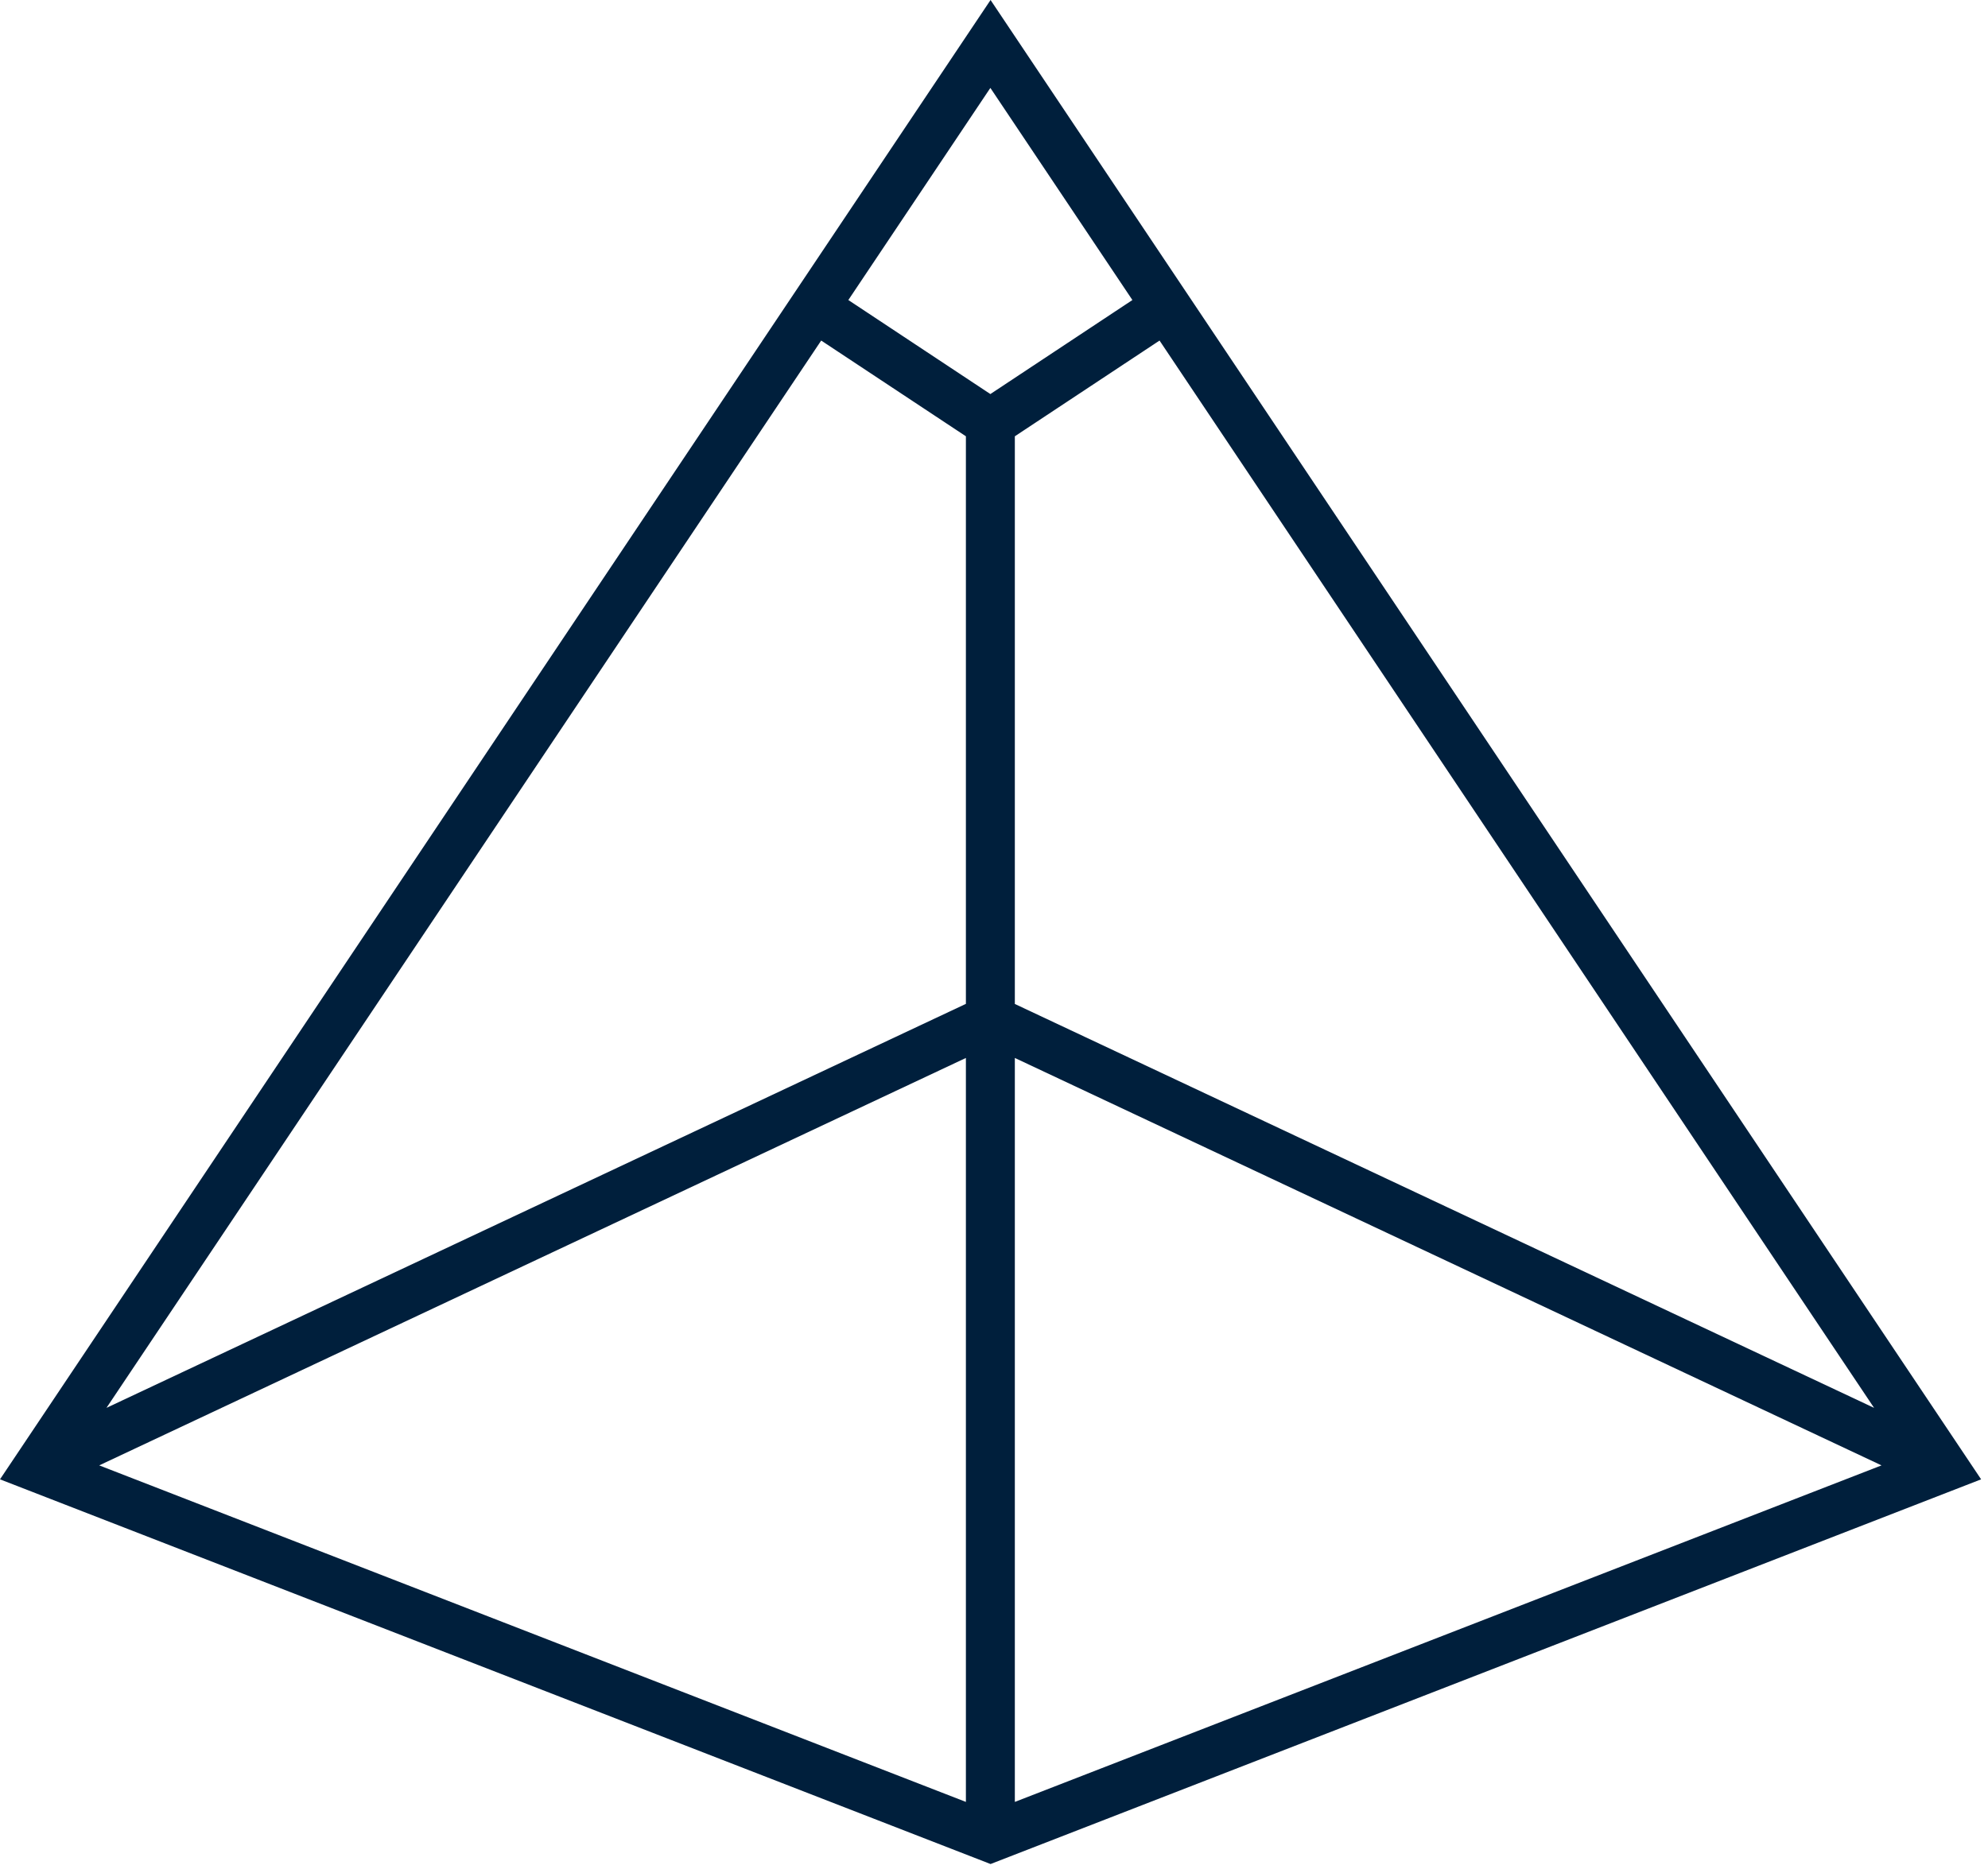 <svg width="104" height="98" viewBox="0 0 104 98" fill="none" xmlns="http://www.w3.org/2000/svg">
<path d="M0 77.41L51.82 97.54L103.64 77.41L51.82 0L0 77.41ZM59.24 15.7L51.81 20.62L44.38 15.7L51.81 4.6L59.24 15.7ZM50.53 52.53L5.57 73.67L42.96 17.82L50.53 22.83V52.53ZM50.53 55.36V94.29L5.19 76.68L50.53 55.36ZM53.09 55.36L98.43 76.68L53.09 94.29V55.36ZM53.09 52.53V22.83L60.66 17.82L98.04 73.67L53.08 52.53H53.09Z" fill="#001F3C"/>
</svg>
